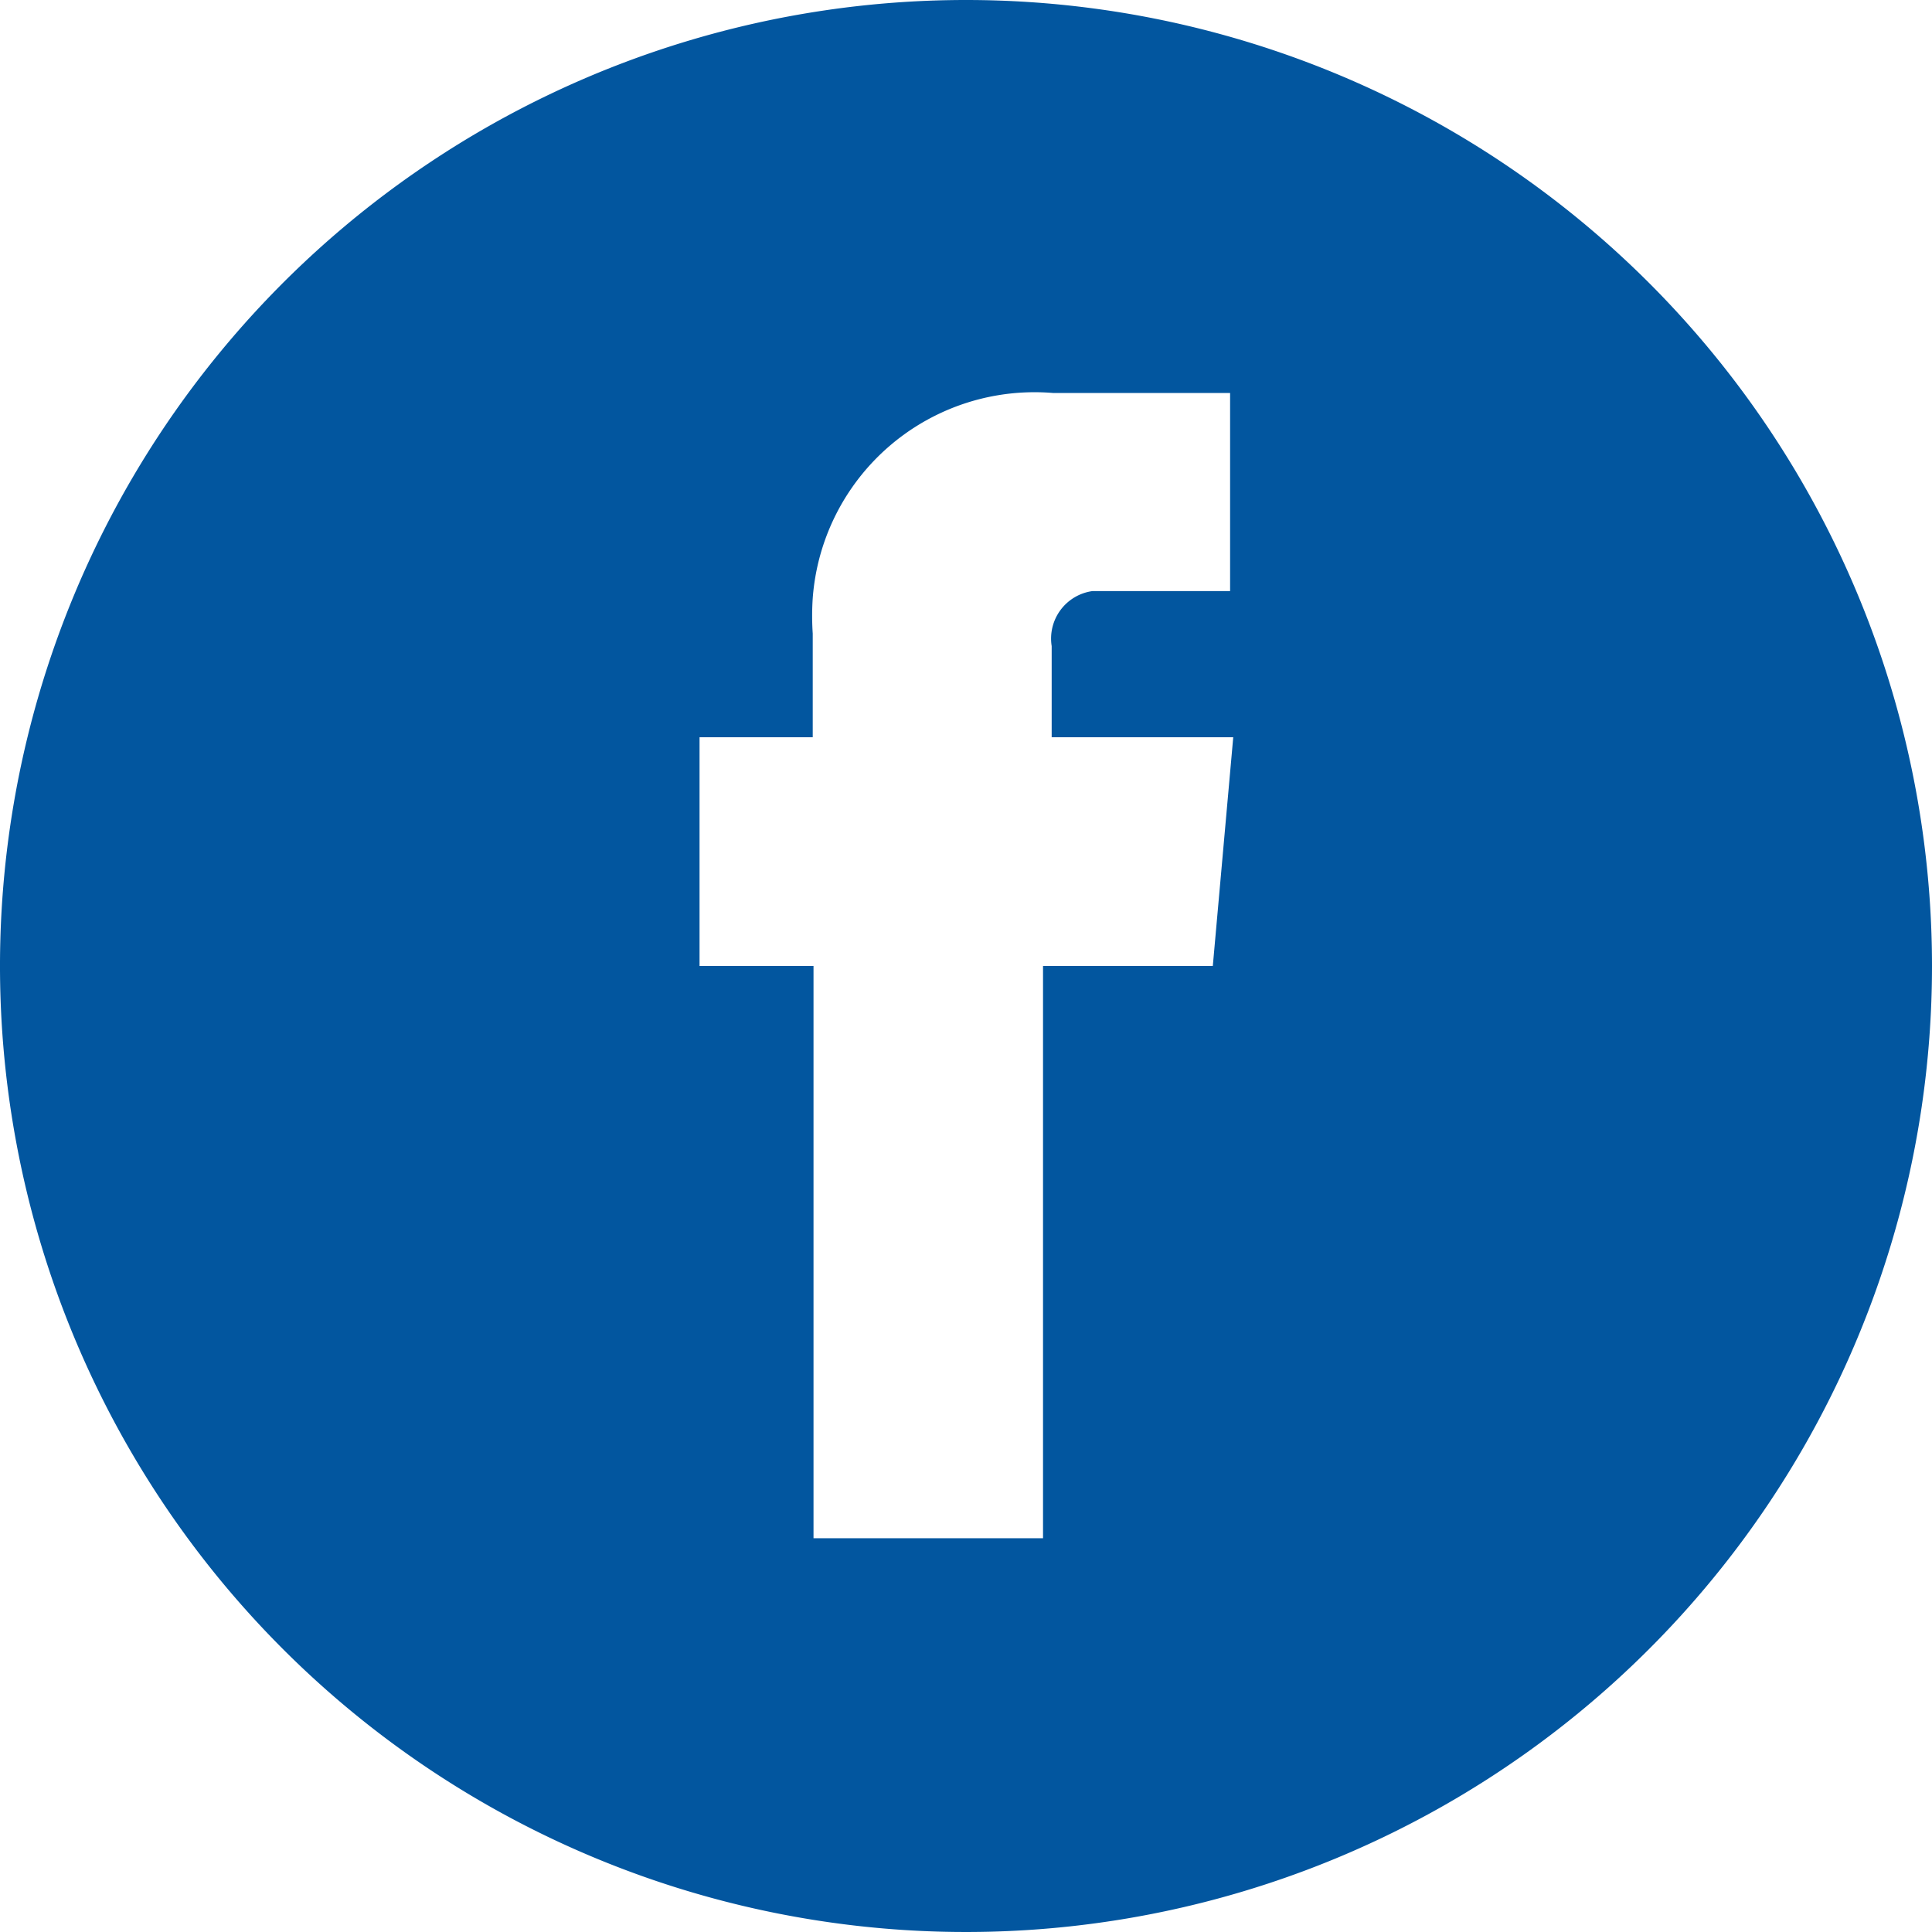 <svg xmlns="http://www.w3.org/2000/svg" viewBox="0 0 24.58 24.58">
  <defs>
    <style>
      .cls-1 {
        fill: #02569f;
      }
    </style>
  </defs>
  <g id="Livello_2" data-name="Livello 2">
    <g id="Livello_1-2" data-name="Livello 1">
      <path class="cls-1" d="M12.29,0A12.29,12.29,0,1,0,24.58,12.29h0A12.29,12.29,0,0,0,12.29,0Zm3.14,12.29H13.27v7.28H10.35V12.29H8.9V9.38h1.44V8.06a3.38,3.38,0,0,1,0-.45A2.83,2.83,0,0,1,13.4,5h2.25V7.52H13.9a.61.61,0,0,0-.52.7V9.38h2.31Z"/>
    </g>
  </g>
</svg>
